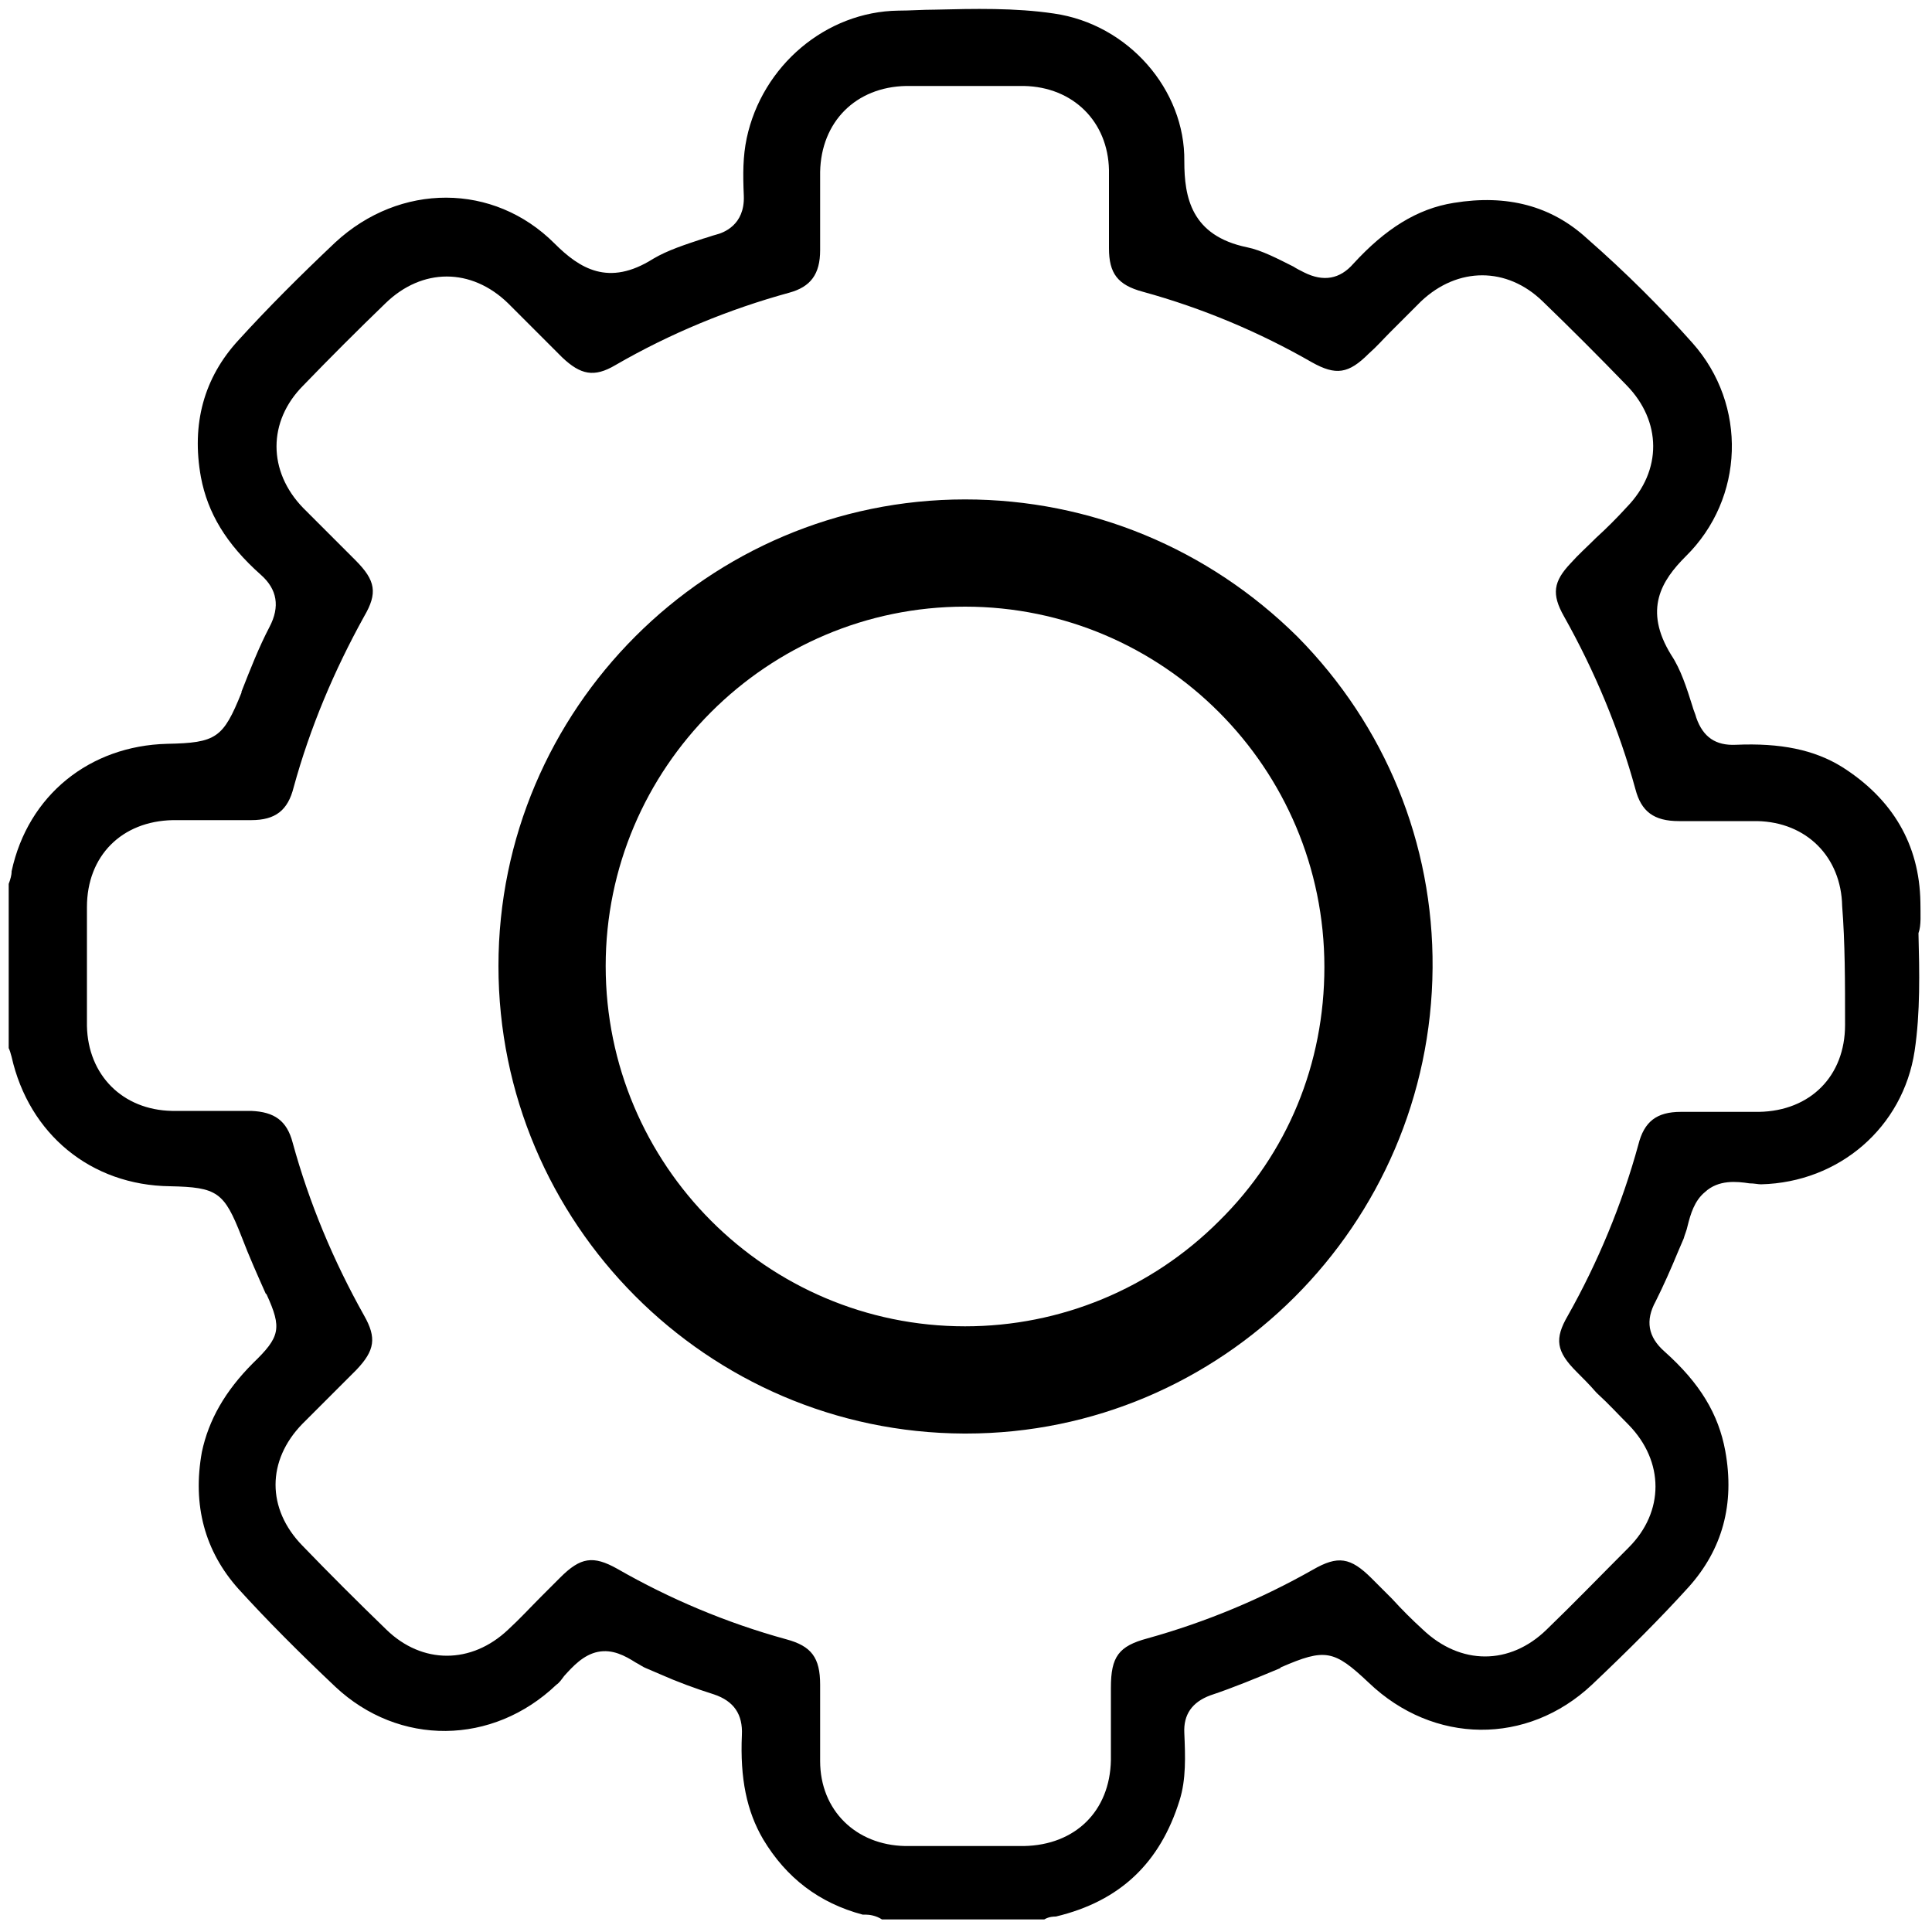 <?xml version="1.0" encoding="UTF-8"?>
<svg xmlns="http://www.w3.org/2000/svg" xmlns:xlink="http://www.w3.org/1999/xlink" version="1.1" id="Livello_1" x="0px" y="0px" viewBox="0 0 200 200" style="enable-background:new 0 0 200 200;" xml:space="preserve">
<g>
	<g>
		<path d="M198.8,93.4c-0.1-6-2.9-10.7-8.1-14c-2.9-1.8-6.4-2.5-11-2.3c-2.1,0.1-3.4-0.8-4.1-2.8c-0.1-0.4-0.3-0.8-0.4-1.2    c-0.6-1.9-1.2-3.8-2.2-5.3c-2.9-4.7-1-7.7,1.5-10.2c6.1-6,6.4-15.7,0.7-22.1c-3.2-3.6-6.9-7.3-10.9-10.8    c-3.7-3.4-8.3-4.6-13.8-3.7c-3.8,0.6-7.1,2.7-10.4,6.3c-1.4,1.6-3.1,1.9-5.1,0.9c-0.4-0.2-0.8-0.4-1.1-0.6c-1.6-0.8-3.3-1.7-4.8-2    c-5.8-1.2-6.5-5.2-6.5-8.9c0.1-7.4-5.8-14.2-13.5-15.3c-4-0.6-8.3-0.5-12.3-0.4c-1.3,0-2.6,0.1-3.8,0.1    c-7.5,0.1-14.1,5.7-15.7,13.2c-0.4,1.9-0.4,3.7-0.3,6c0.1,3-2.1,3.8-2.9,4c-0.4,0.1-0.9,0.3-1.3,0.4c-1.8,0.6-3.7,1.2-5.2,2.1    c-4.6,2.9-7.6,1-10.2-1.6c-6.3-6.3-16-6.3-22.7-0.1c-3.7,3.5-7,6.8-10,10.1c-3.6,3.9-4.9,8.7-3.9,14.2c0.7,3.7,2.6,6.9,6.2,10.1    c1.7,1.5,2,3.3,0.9,5.4c-1.1,2.1-2,4.4-2.9,6.7l0,0.1c-1.9,4.7-2.6,5.2-7.7,5.3c-8,0.2-14.4,5.3-16.1,13.2l0,0.1    c0,0.2-0.1,0.7-0.3,1.2v17c0.1,0.2,0.2,0.5,0.3,0.9c1.8,8,8.2,13.3,16.4,13.4c4.9,0.1,5.6,0.6,7.4,5.2c0.8,2.1,1.7,4.1,2.5,5.9    l0.1,0.1c1.6,3.5,1.4,4.4-1.4,7.1c-2.9,2.9-4.6,5.9-5.3,9.2c-1,5.5,0.3,10.3,3.8,14.2c3,3.3,6.3,6.6,10,10.1    c6.6,6.2,16.3,6.1,22.9-0.2c0.3-0.2,0.5-0.5,0.8-0.9c0.9-1,2-2.2,3.5-2.5c1.5-0.3,2.8,0.4,3.9,1.1c0.4,0.2,0.8,0.5,1.1,0.6    l1.4,0.6c1.8,0.8,3.7,1.5,5.6,2.1c2.1,0.7,3,2.1,2.9,4.2c-0.2,4.5,0.5,7.9,2.2,10.8c2.4,4,5.8,6.6,10.3,7.8c0.1,0,0.2,0,0.3,0    c0.4,0,1.1,0.1,1.7,0.5h16.8c0.5-0.3,1-0.3,1.2-0.3c6.7-1.6,10.8-5.6,12.8-12c0.7-2.2,0.6-4.6,0.5-7c-0.1-1.9,0.8-3.2,2.7-3.9    c2.4-0.8,4.8-1.8,7.2-2.8l0.1-0.1c4.6-2,5.5-1.8,9.1,1.6c6.7,6.4,16.4,6.5,23.1,0.2c3.8-3.6,7.1-6.9,10-10.1    c3.5-3.9,4.8-8.6,3.8-14.1c-0.7-3.8-2.6-7-6.3-10.3c-1.7-1.5-2-3.2-0.9-5.2c0.8-1.6,1.6-3.4,2.3-5.1l0.6-1.4    c0.1-0.4,0.3-0.8,0.4-1.3c0.3-1.2,0.7-2.6,1.8-3.5c1.4-1.3,3.3-1.1,4.6-0.9c0.5,0,0.9,0.1,1.2,0.1c8.1-0.2,14.7-5.9,15.9-13.8    c0.6-4,0.5-8.2,0.4-12.2v0l0,0C198.9,95.8,198.8,94.6,198.8,93.4z M191,106.1L191,106.1c0,5.3-3.6,8.9-8.9,9c-1.4,0-2.8,0-4.2,0    c-1.3,0-2.6,0-3.9,0c-2.5,0-3.8,1-4.4,3.4c-1.7,6.2-4.2,12.2-7.3,17.7c-1.4,2.4-1.2,3.7,0.9,5.8c0.7,0.7,1.4,1.4,2,2.1l0.2,0.2    c1.1,1,2.1,2.1,3.2,3.2c3.7,3.8,3.7,9,0,12.7c-2.8,2.8-5.6,5.7-8.5,8.5c-3.8,3.7-8.9,3.7-12.8,0c-1.1-1-2.2-2.1-3.2-3.2    c-0.7-0.7-1.4-1.4-2.1-2.1c-2.2-2.2-3.5-2.4-6.1-0.9c-5.3,3-11,5.4-17.1,7.1c-3,0.8-3.8,1.9-3.8,5.1c0,0.9,0,1.9,0,2.8    c0,1.6,0,3.2,0,4.7c-0.1,5.3-3.7,8.8-9,8.9c-2.2,0-4.3,0-6.3,0c-2.1,0-4.1,0-6,0c-5.1-0.1-8.8-3.7-8.8-8.8c0-1.5,0-3.1,0-4.6    l0-0.2c0-1,0-2,0-3.1c0-2.8-0.9-4-3.5-4.7c-6.2-1.7-12.1-4.2-17.5-7.3c-2.5-1.4-3.8-1.2-5.9,0.9c-0.6,0.6-1.3,1.3-1.9,1.9    l-0.1,0.1c-1.1,1.1-2.2,2.3-3.4,3.4c-3.8,3.6-8.9,3.6-12.6,0c-3-2.9-5.9-5.8-8.7-8.7c-3.7-3.8-3.7-8.8,0-12.6c1-1,2.1-2.1,3.1-3.1    c0.8-0.8,1.7-1.7,2.5-2.5c1.9-2,2.1-3.3,0.8-5.6c-3.2-5.7-5.7-11.7-7.4-17.9c-0.6-2.3-1.9-3.2-4.3-3.3c-1.3,0-2.7,0-4,0l-0.2,0    c-1.3,0-2.7,0-4,0c-5.1-0.1-8.7-3.7-8.8-8.8c0-3.8,0-7.8,0-12.3c0-5.3,3.6-8.9,8.9-9c1.4,0,2.8,0,4.1,0c1.3,0,2.6,0,4,0    c2.5,0,3.8-1,4.4-3.4c1.7-6.2,4.2-12.1,7.3-17.7c1.4-2.4,1.2-3.7-0.9-5.8c-0.8-0.8-1.6-1.6-2.4-2.4c-1-1-2-2-3-3    c-3.7-3.8-3.7-9,0-12.7c2.7-2.8,5.6-5.7,8.5-8.5c3.8-3.7,8.9-3.7,12.7,0c1,1,2,2,3,3c0.9,0.9,1.7,1.7,2.6,2.6    c1.9,1.8,3.3,2.1,5.5,0.8c5.7-3.3,11.8-5.8,18-7.5c2.2-0.6,3.2-1.9,3.2-4.4c0-1.3,0-2.7,0-4c0-1.3,0-2.7,0-4.1    c0.1-5.2,3.7-8.8,8.9-8.9c1.4,0,2.9,0,4.2,0l1.9,0c0.5,0,0.9,0,1.4,0l0.5,0c1.4,0,2.8,0,4.2,0c5.1,0.1,8.7,3.7,8.8,8.7    c0,1.5,0,3,0,4.5c0,1.2,0,2.4,0,3.6c0,2.6,0.9,3.8,3.5,4.5c6.2,1.7,12.1,4.2,17.5,7.3c2.5,1.4,3.8,1.2,5.9-0.9    c0.8-0.7,1.5-1.5,2.2-2.2l0.1-0.1c1-1,2.1-2.1,3.1-3.1c3.8-3.6,8.9-3.6,12.6,0c2.9,2.8,5.8,5.7,8.7,8.7c3.6,3.7,3.7,8.8,0,12.6    c-1,1.1-2.1,2.2-3.2,3.2l-0.1,0.1c-0.8,0.8-1.7,1.6-2.5,2.5c-1.8,1.9-2,3.2-0.7,5.5c3.2,5.7,5.7,11.7,7.4,17.9    c0.6,2.3,1.9,3.3,4.5,3.3c1.2,0,2.3,0,3.5,0l0.2,0c1.4,0,2.9,0,4.4,0c5.1,0.1,8.7,3.7,8.8,8.8C191,97.6,191,101.6,191,106.1z"></path>
	</g>
	<path d="M99.9,51.7c-26.6,0-48.3,21.7-48.3,48.3c0,26.6,21.6,48.3,48.2,48.4c0.1,0,0.1,0,0.2,0c26.5,0,48.1-21.6,48.3-48.2   c0.1-12.9-4.9-25.1-14-34.3C125.1,56.8,112.9,51.7,99.9,51.7z M126.2,126.4c-7,7-16.4,10.9-26.3,10.9c0,0,0,0,0,0   c-20.5,0-37.2-16.7-37.2-37.3c0-20.5,16.7-37.2,37.2-37.2c0,0,0,0,0,0c20.5,0,37.2,16.7,37.2,37.3   C137.1,110.1,133.3,119.4,126.2,126.4z"></path>
</g>
</svg>
